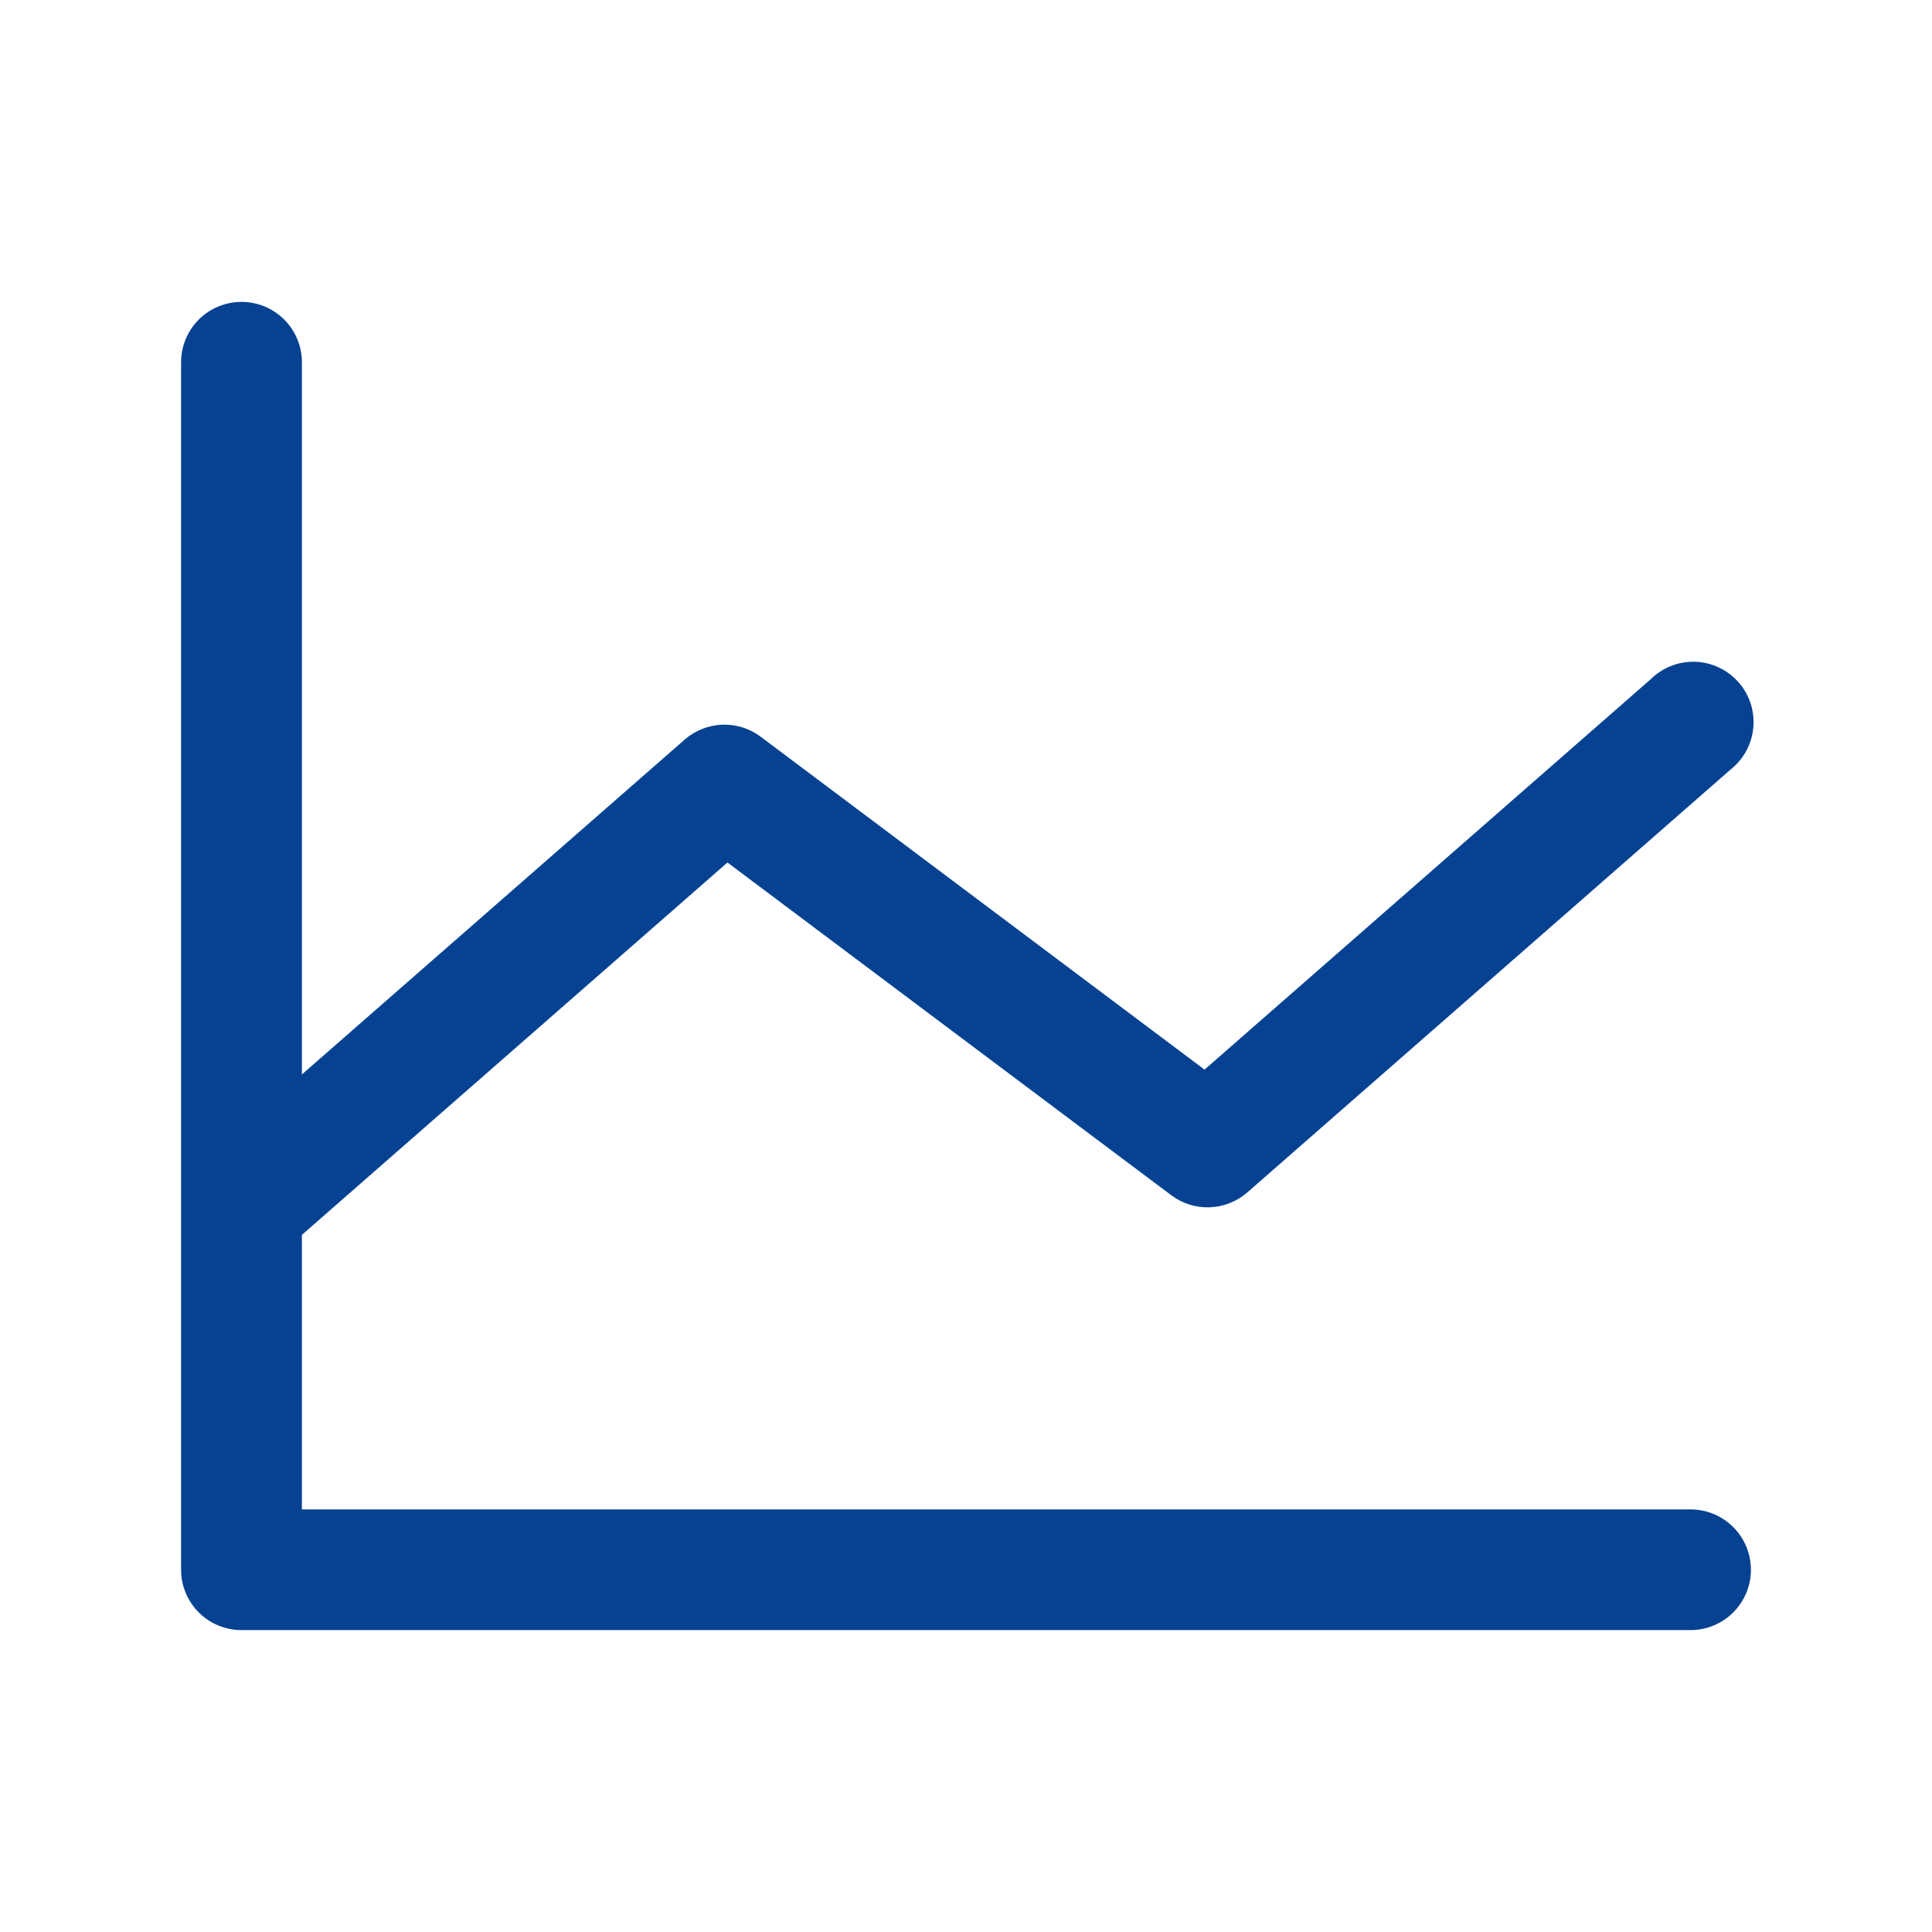 <?xml version="1.0" encoding="UTF-8"?> <svg xmlns="http://www.w3.org/2000/svg" width="30" height="30" viewBox="0 0 30 30" fill="none"><path d="M27.188 24.375C27.188 24.624 27.089 24.862 26.913 25.038C26.737 25.214 26.499 25.312 26.25 25.312H3.75C3.501 25.312 3.263 25.214 3.087 25.038C2.911 24.862 2.812 24.624 2.812 24.375V5.625C2.812 5.376 2.911 5.138 3.087 4.962C3.263 4.786 3.501 4.688 3.75 4.688C3.999 4.688 4.237 4.786 4.413 4.962C4.589 5.138 4.688 5.376 4.688 5.625V16.684L10.632 11.484C10.794 11.343 11 11.261 11.215 11.253C11.429 11.245 11.64 11.311 11.812 11.44L18.704 16.609L25.632 10.547C25.723 10.457 25.831 10.387 25.951 10.34C26.07 10.293 26.197 10.272 26.325 10.276C26.452 10.281 26.578 10.311 26.693 10.366C26.809 10.421 26.912 10.498 26.996 10.595C27.081 10.691 27.145 10.803 27.184 10.924C27.223 11.046 27.237 11.174 27.225 11.302C27.213 11.429 27.175 11.552 27.114 11.664C27.052 11.776 26.968 11.875 26.868 11.953L19.368 18.516C19.206 18.657 19 18.739 18.785 18.747C18.571 18.755 18.36 18.689 18.188 18.56L11.296 13.393L4.688 19.175V23.438H26.25C26.499 23.438 26.737 23.536 26.913 23.712C27.089 23.888 27.188 24.126 27.188 24.375Z" fill="#064291"></path></svg> 